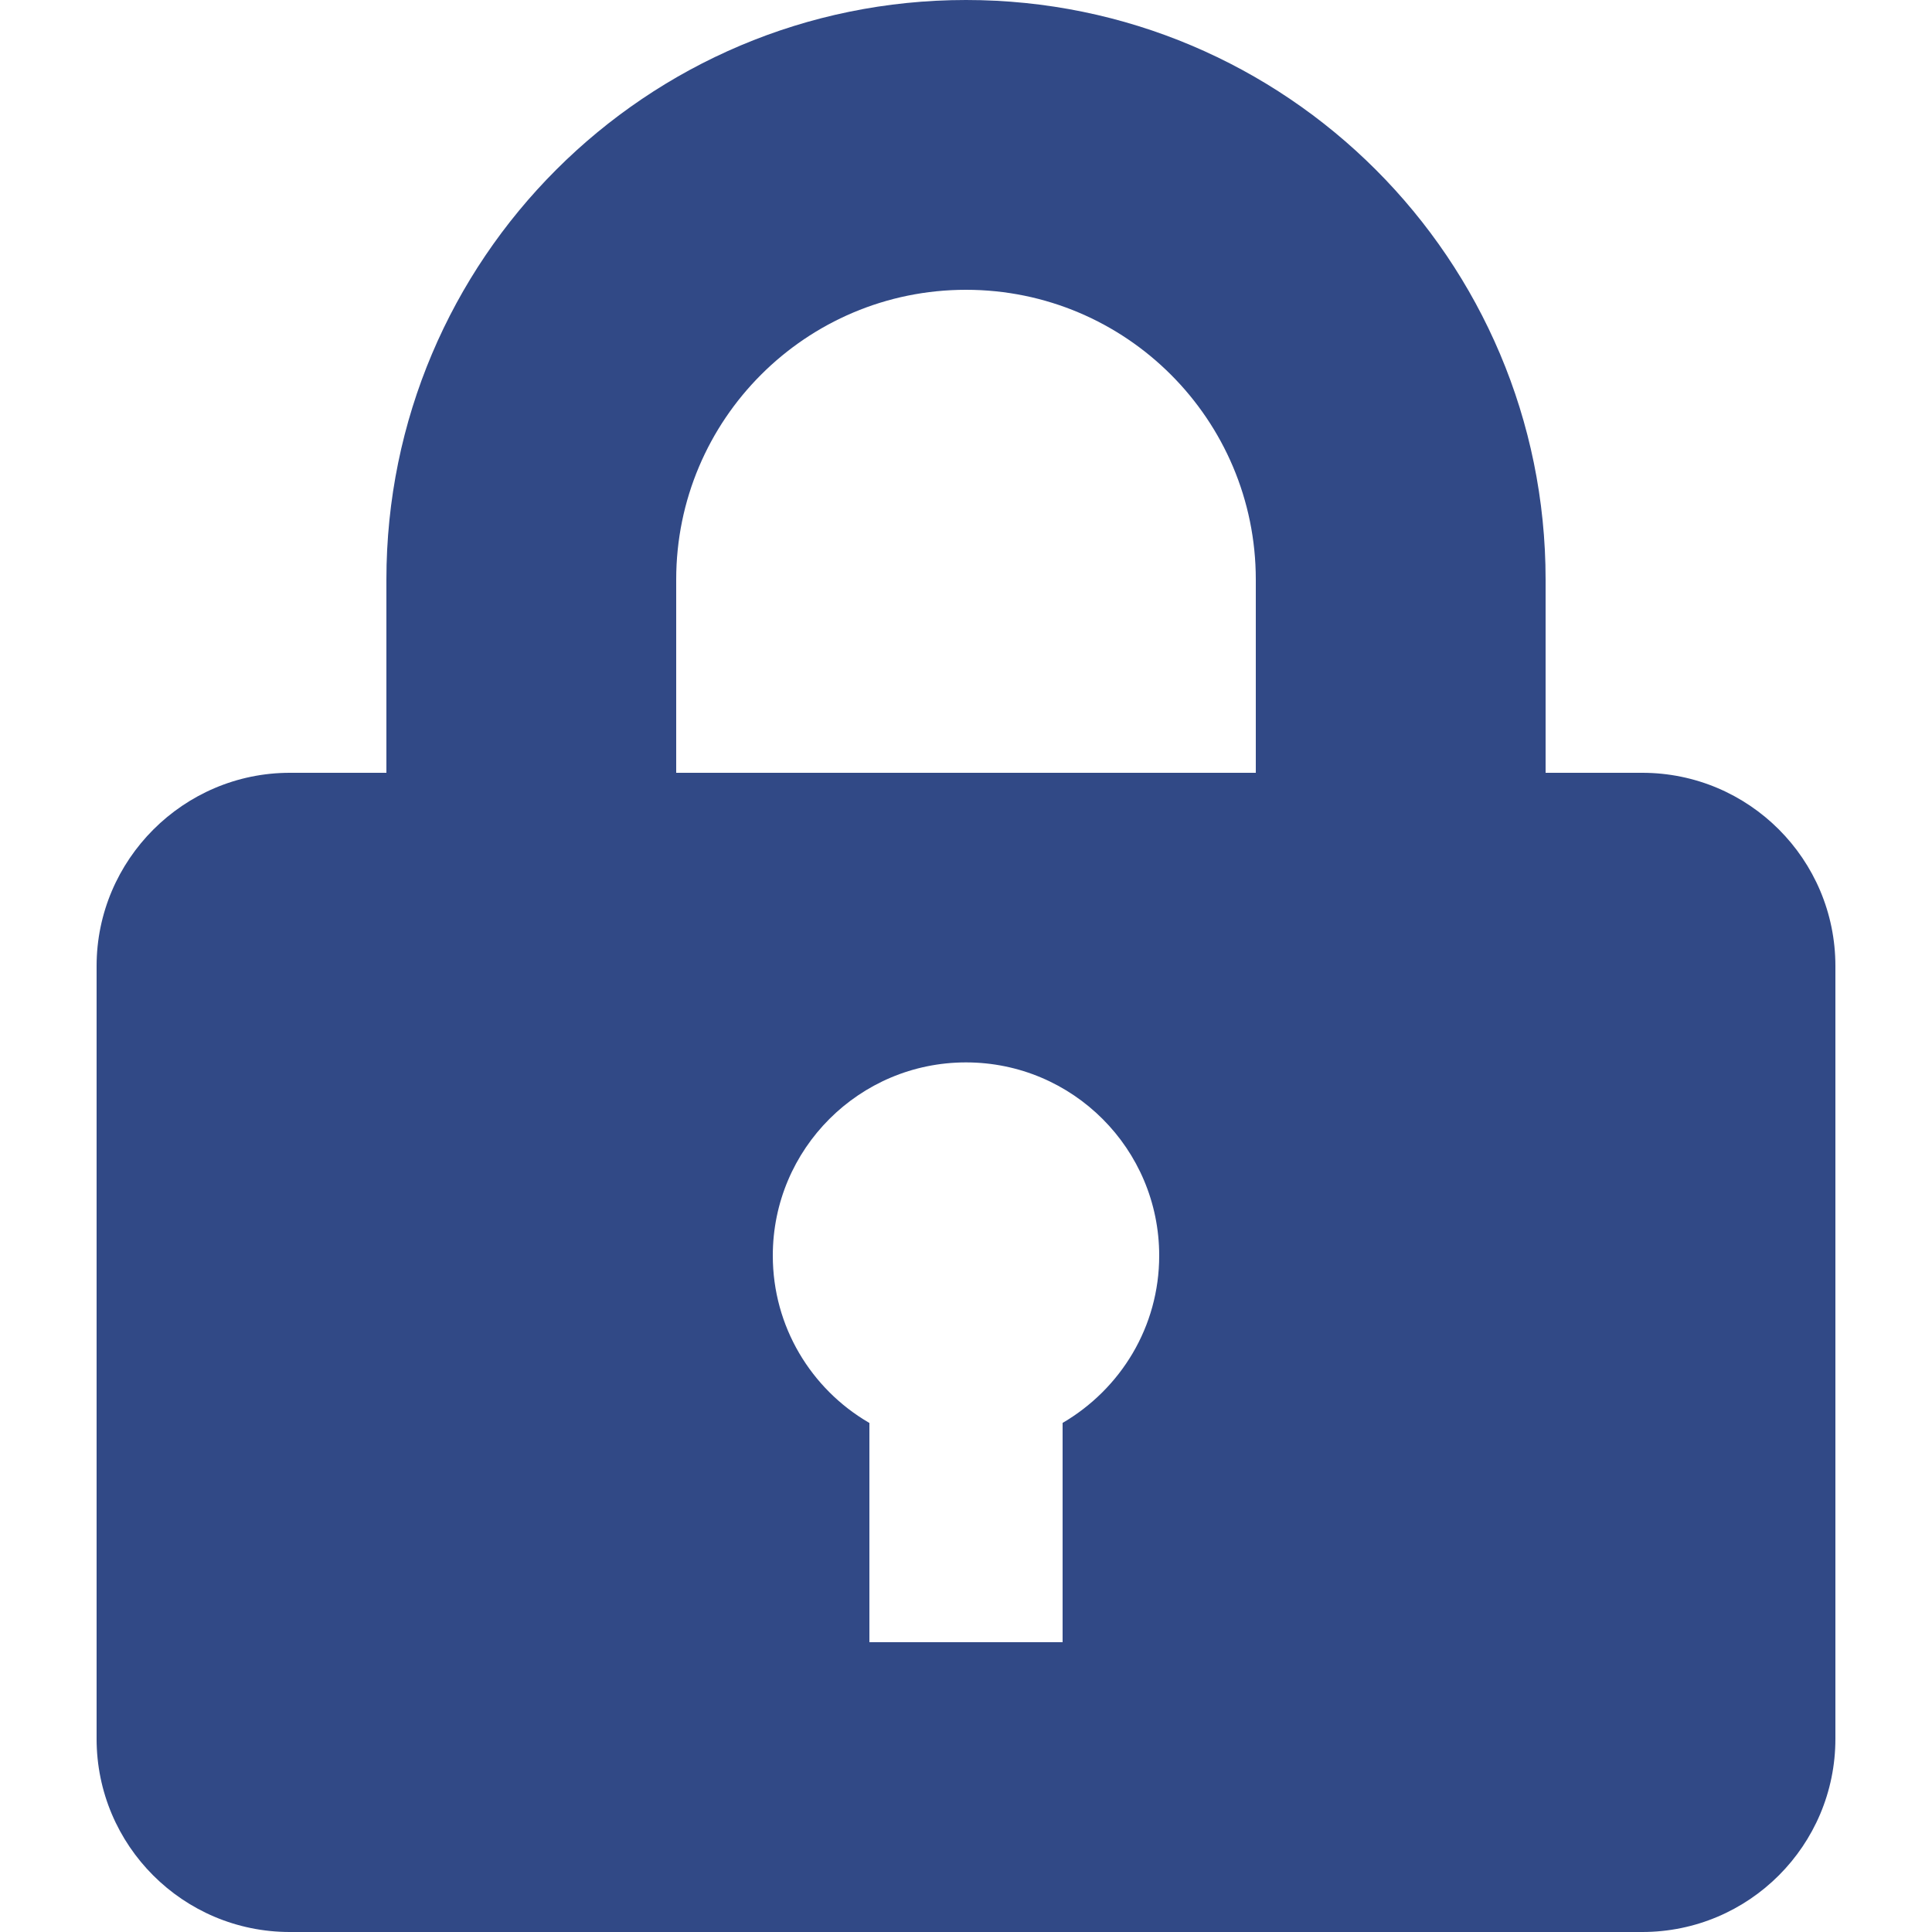<!-- Generated by IcoMoon.io -->
<svg version="1.1" xmlns="http://www.w3.org/2000/svg" width="640" height="640" viewBox="0 0 640 640">
<title></title>
<g id="icomoon-ignore">
</g>
<path fill="#314986" d="M128 256v-64c0-106.039 85.961-192 192-192s192 85.961 192 192v0 64h32c35.346 0 64 28.654 64 64v0 256c0 35.346-28.654 64-64 64v0h-448c-35.346 0-64-28.654-64-64v0-256c0-35.2 28.8-64 64-64h32zM288 471.36v72.64h64v-72.64c19.265-11.272 32-31.861 32-55.426 0-35.346-28.654-64-64-64s-64 28.654-64 64c0 23.564 12.735 44.154 31.698 55.262l0.302 0.164zM224 192v64h192v-64c0-53.019-42.981-96-96-96s-96 42.981-96 96v0z"></path>
</svg>

